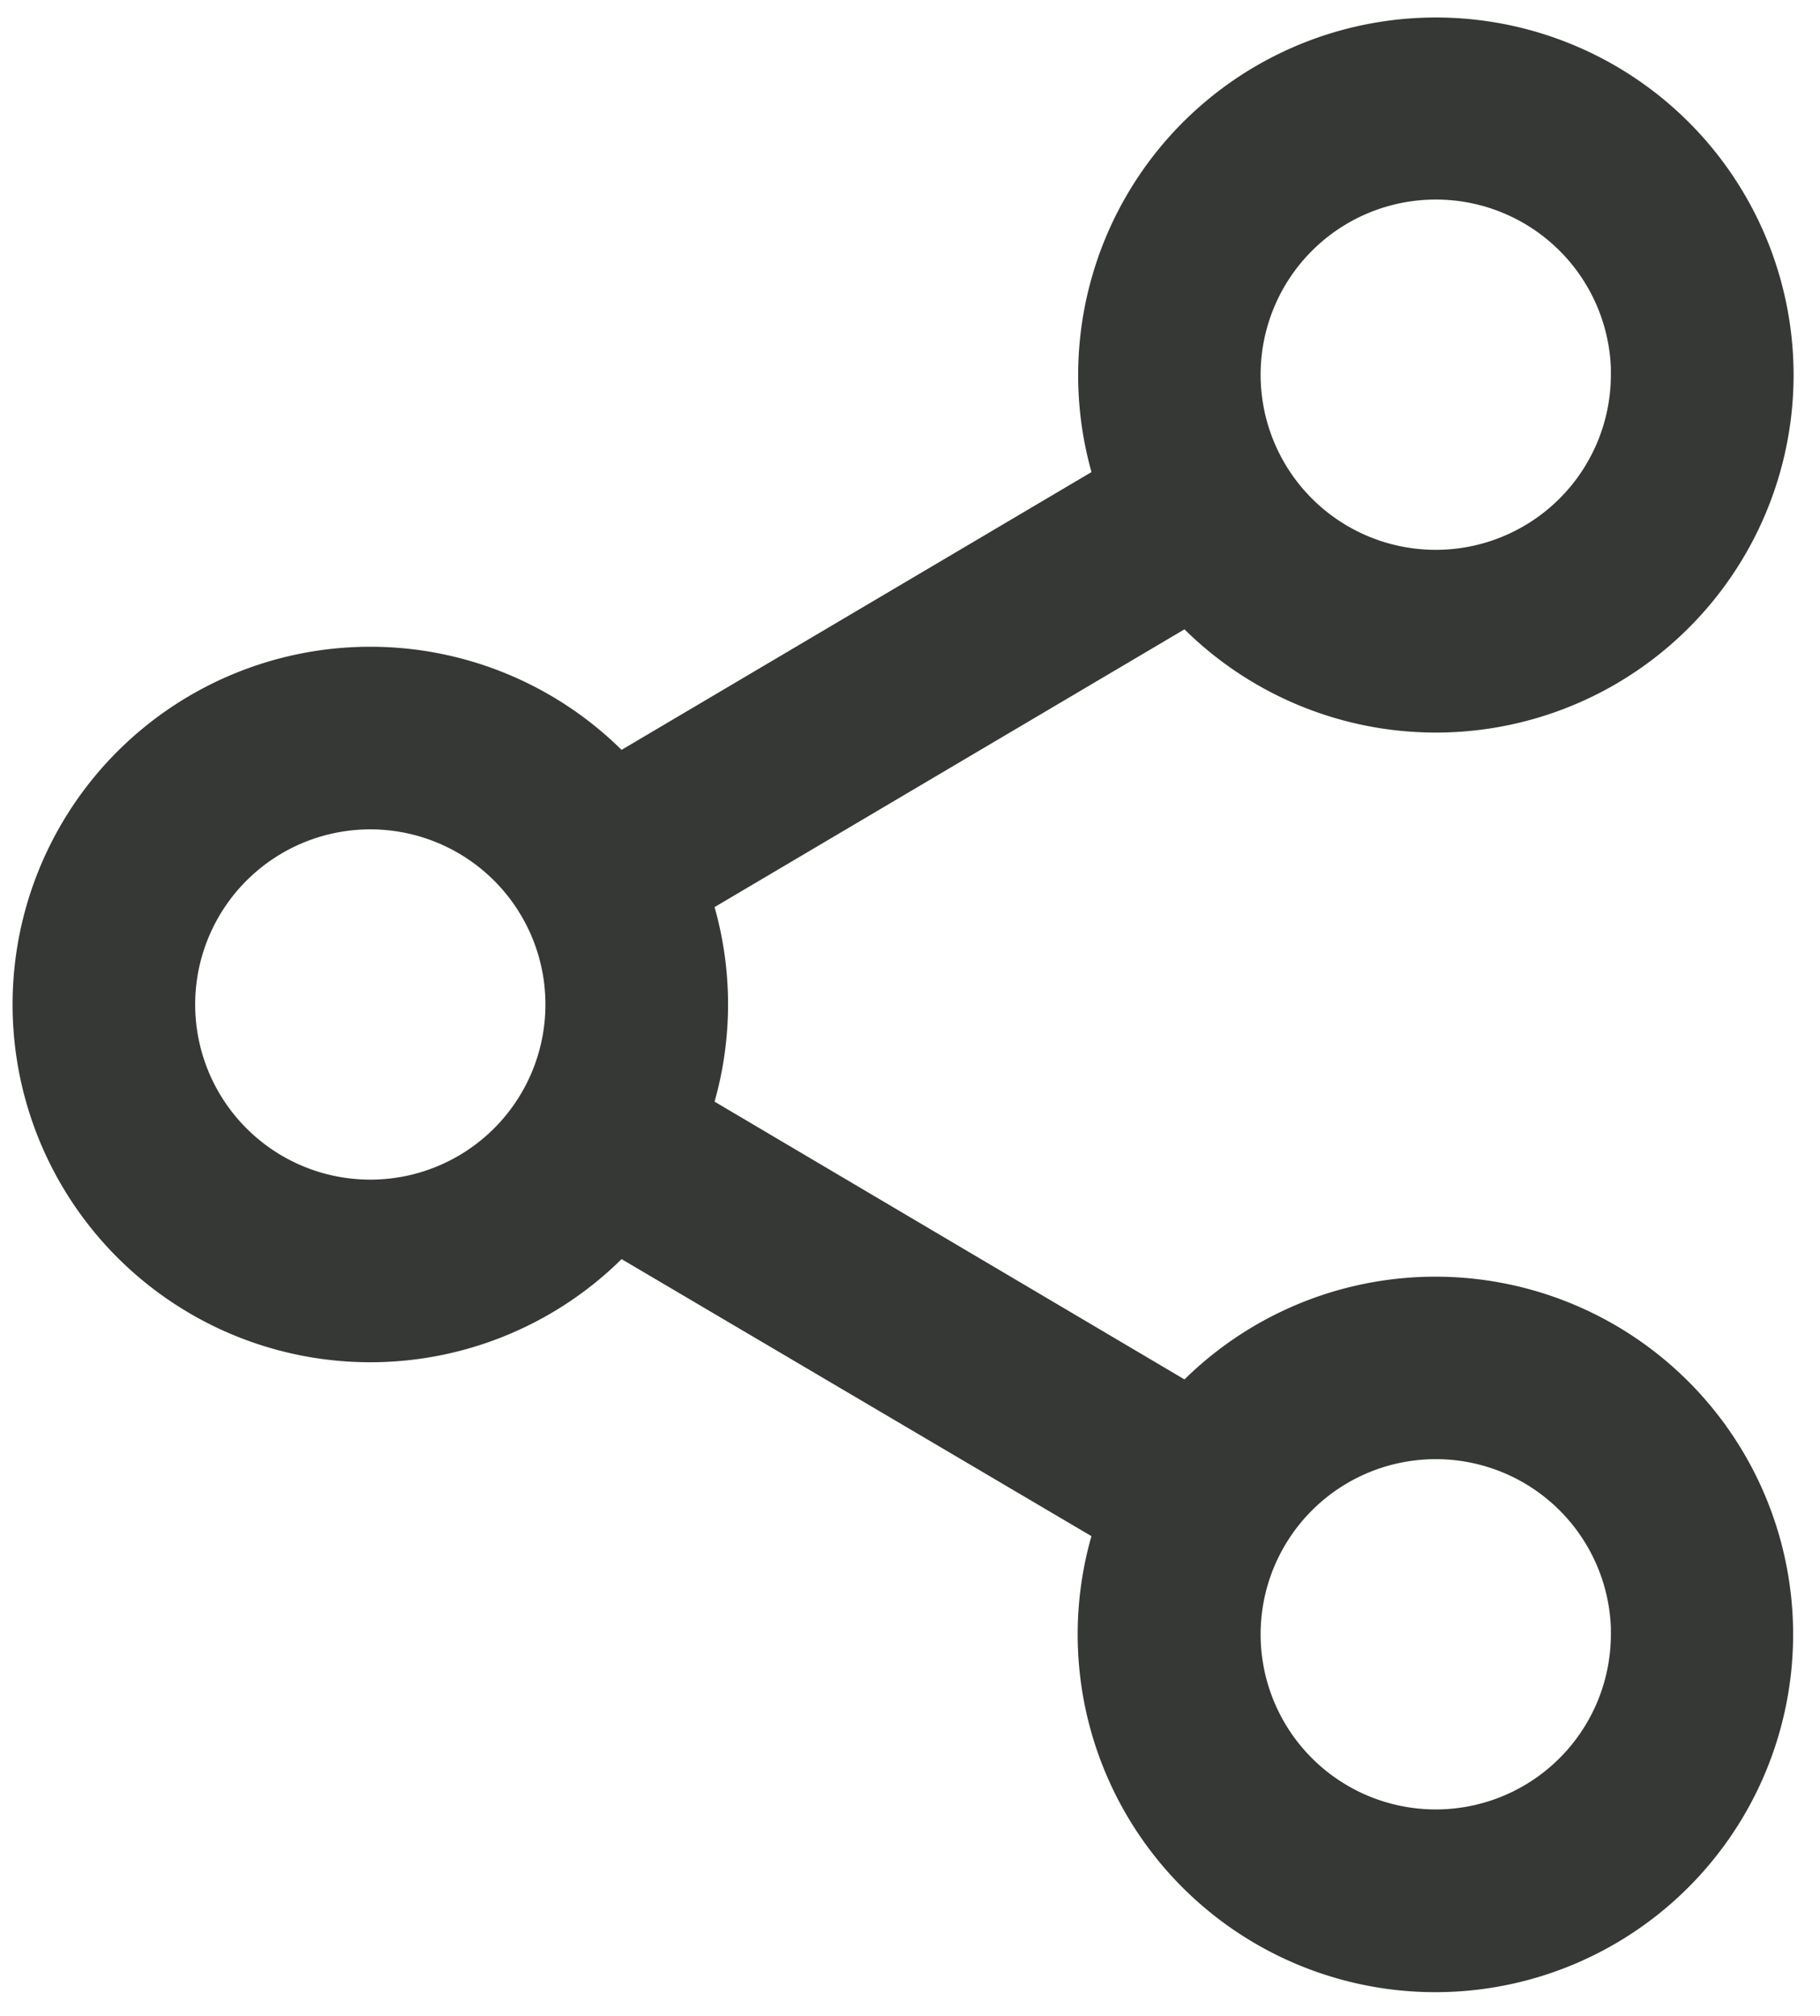 <svg xmlns="http://www.w3.org/2000/svg" width="14.612" height="16.185" viewBox="0 0 14.612 16.185">
  <path id="share_filter" d="M16,4.723a2.722,2.722,0,0,1-4.715,1.855L7.309,8.928a2.72,2.72,0,0,1,0,1.7l3.976,2.35a2.722,2.722,0,1,1-.594,1L6.715,11.634a2.722,2.722,0,1,1,0-3.71l3.976-2.35h0A2.722,2.722,0,1,1,16,4.723Zm-1.167,0a1.556,1.556,0,1,1-1.556-1.556A1.556,1.556,0,0,1,14.834,4.723ZM4.722,11.335A1.556,1.556,0,1,0,3.167,9.779,1.556,1.556,0,0,0,4.722,11.335Zm10.111,3.5a1.556,1.556,0,1,1-1.556-1.556A1.556,1.556,0,0,1,14.834,14.835Z" transform="translate(-1.75 -1.715)" fill="#363836" stroke="#363836" stroke-width="0.3" fill-rule="evenodd"/>
</svg>
